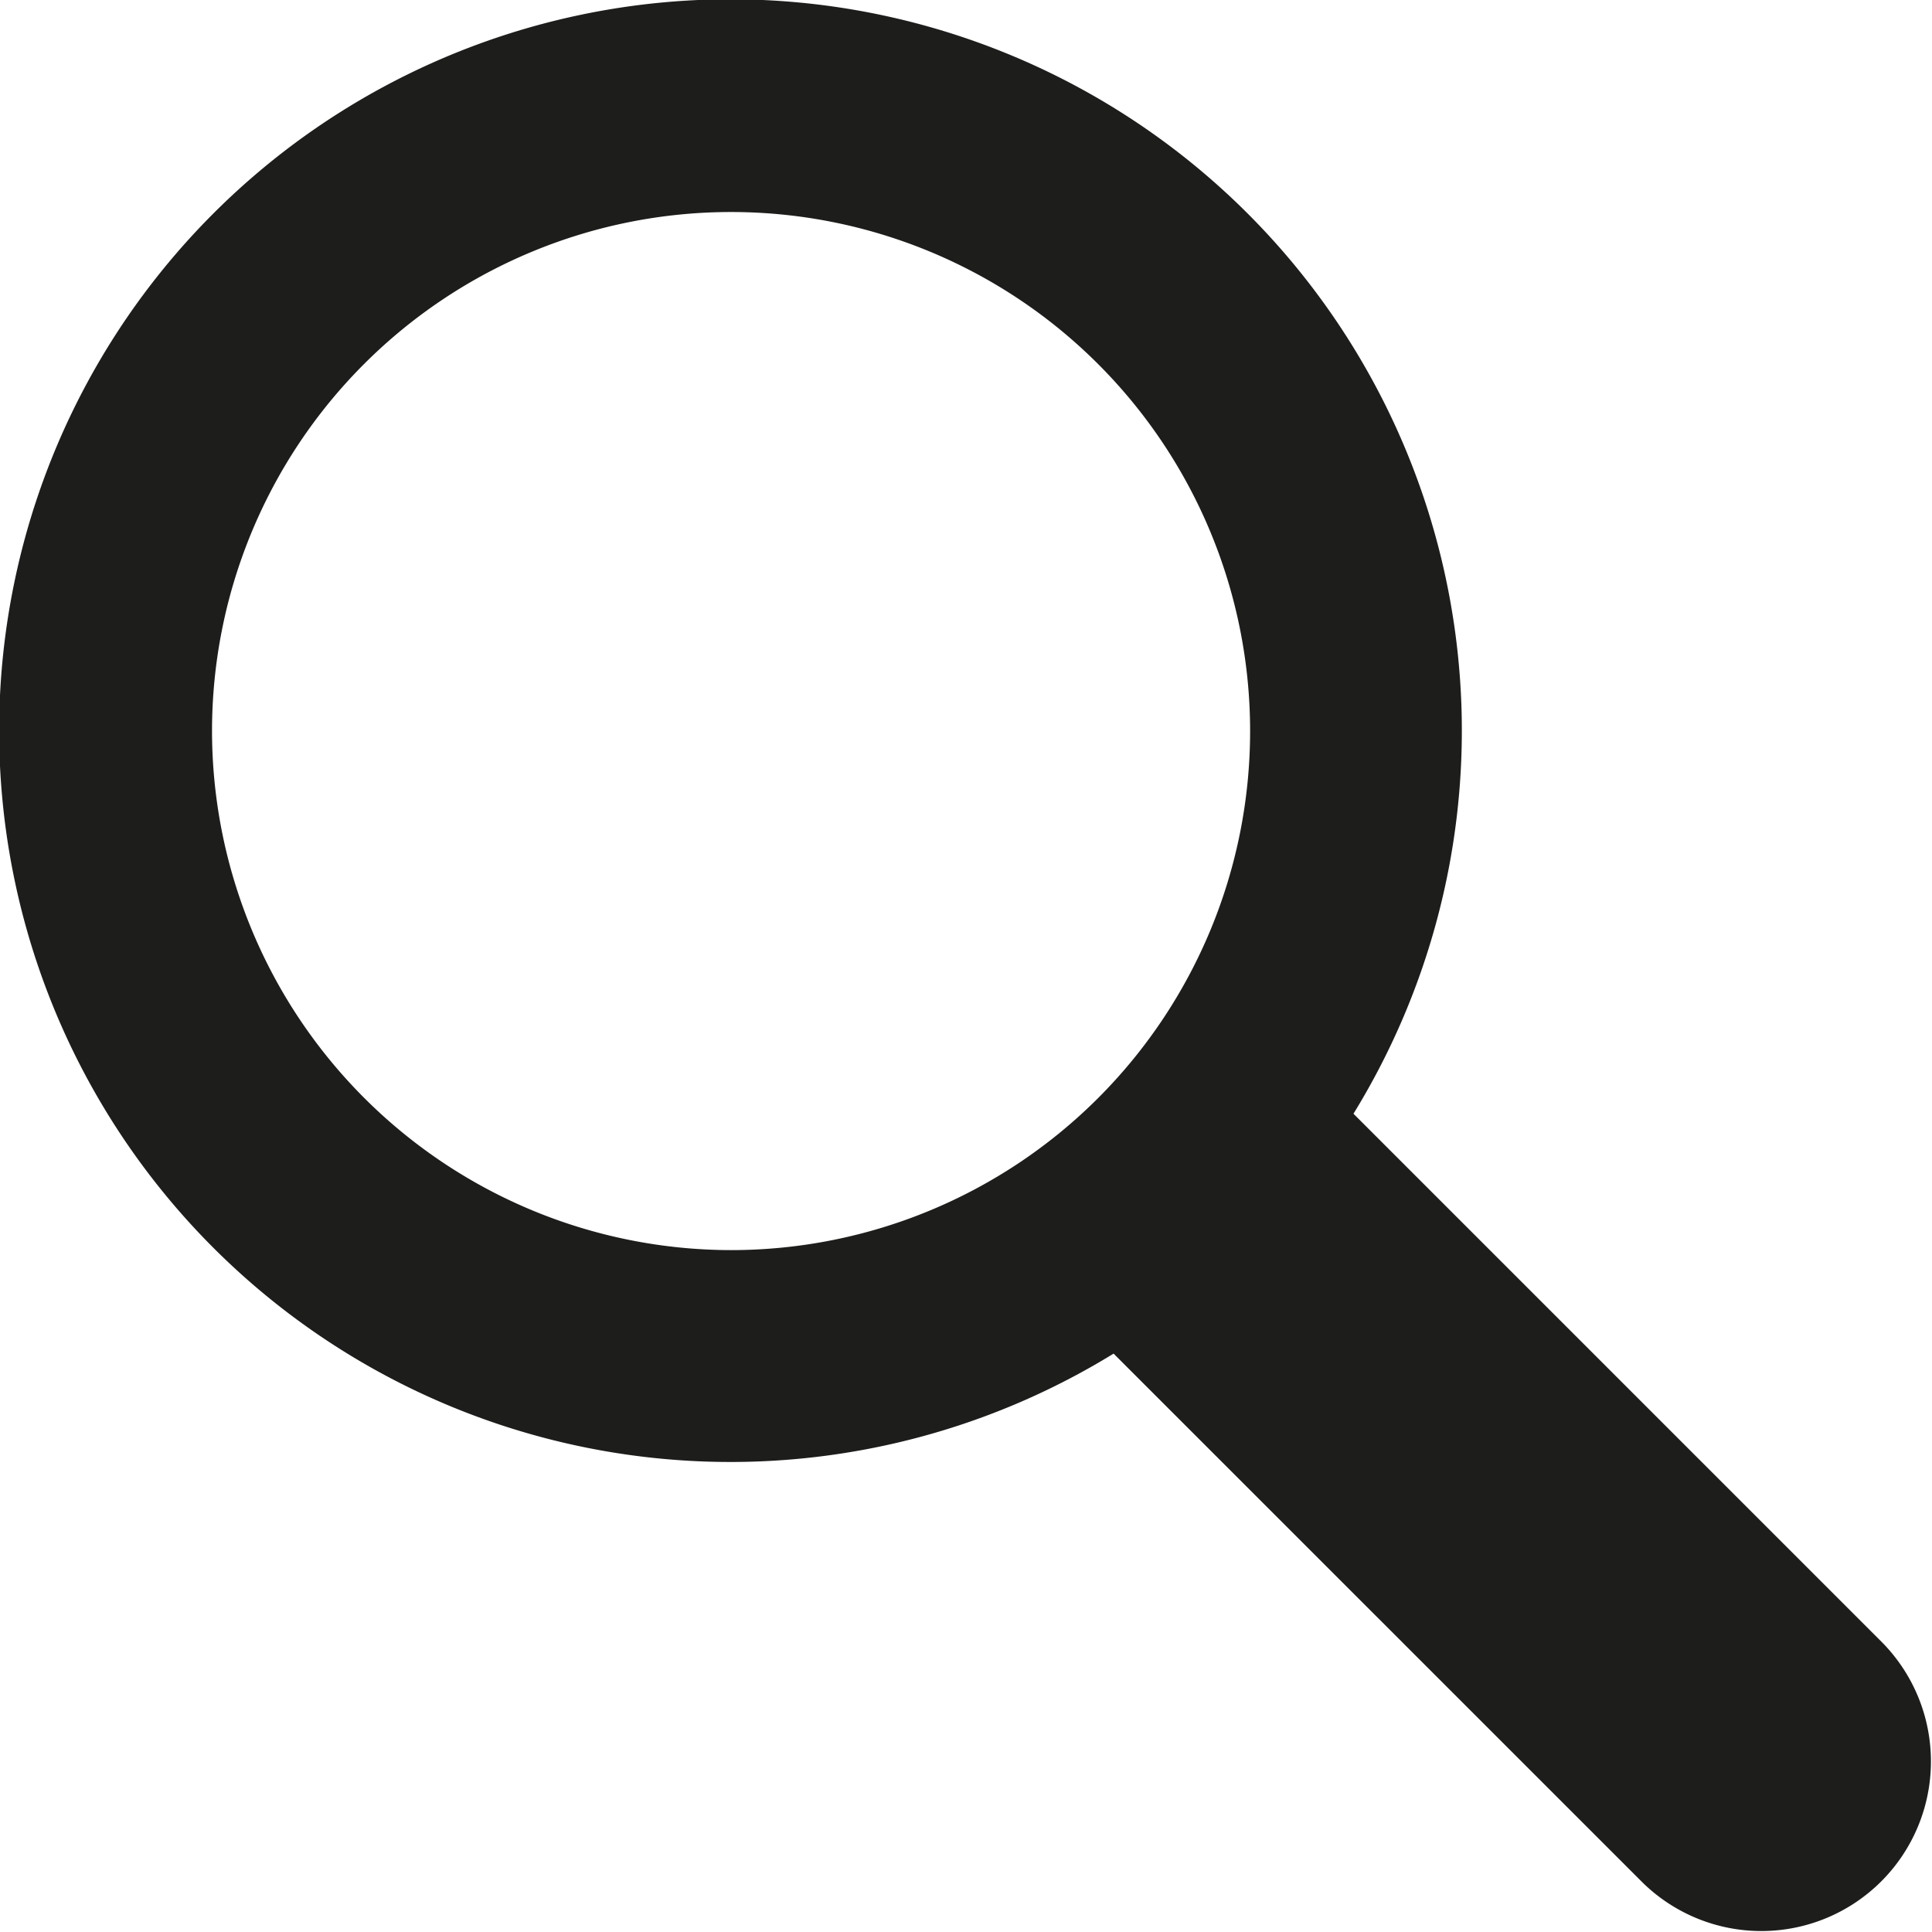 <svg id="magnifying_glass" data-name="magnifying glass" xmlns="http://www.w3.org/2000/svg" viewBox="0 0 277.38 277.38"><defs><style>.cls-1{fill:#1d1d1b;}</style></defs><path class="cls-1" d="M385,338.69l-75.91-75.91h0a105,105,0,1,0-34.44,34.44l75.92,75.91A24.35,24.35,0,0,0,385,338.69ZM145.21,207.84a74.52,74.52,0,1,1,74.52,74.52A74.6,74.6,0,0,1,145.21,207.84Z" transform="translate(-114.77 -102.88)"/></svg>
